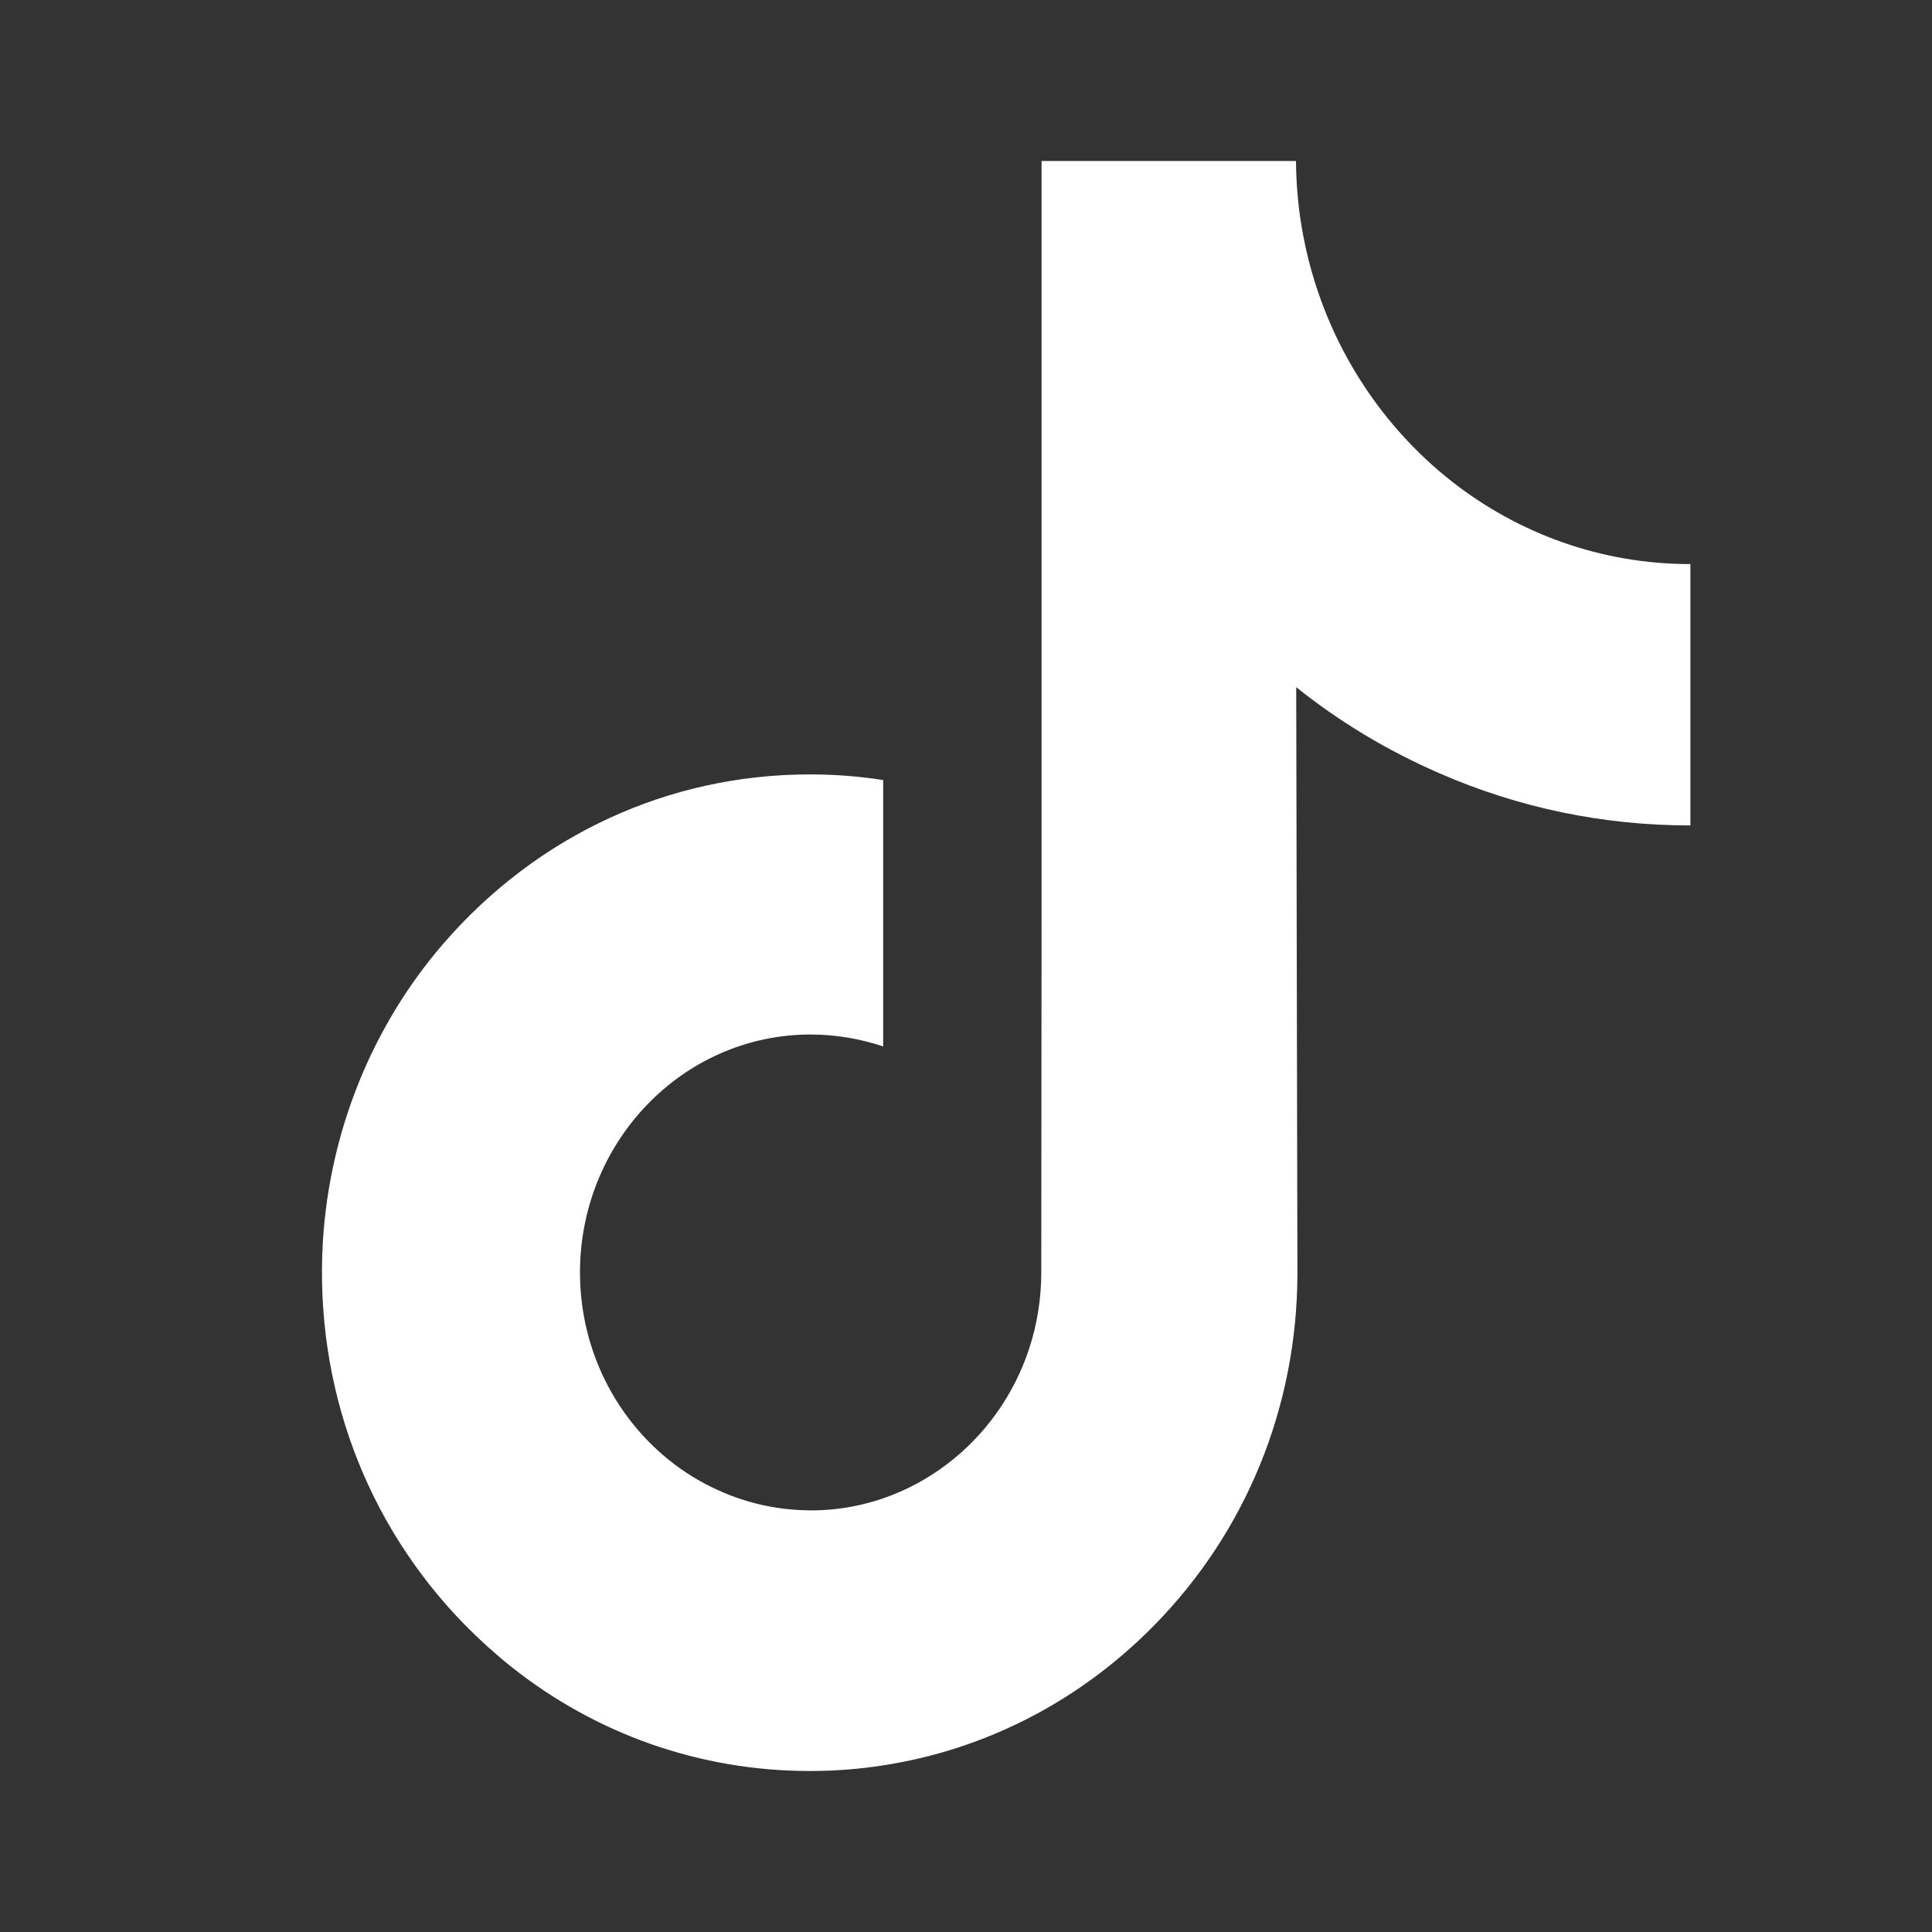<svg width="24" height="24" viewBox="0 0 24 24" fill="none" xmlns="http://www.w3.org/2000/svg">
<rect x="0" y="0" width="24" height="24" fill="#333333" stroke="none"/>
<path d="M20.992 7.007C19.887 7.007 18.865 6.627 18.047 5.99C17.109 5.258 16.432 4.183 16.193 2.947C16.133 2.642 16.102 2.325 16.099 2H12.939V10.922L12.935 15.808C12.935 17.114 12.11 18.221 10.971 18.613C10.638 18.726 10.282 18.781 9.911 18.757C9.434 18.73 8.992 18.581 8.602 18.343C7.777 17.834 7.221 16.911 7.205 15.851C7.183 14.2 8.473 12.851 10.07 12.851C10.384 12.851 10.687 12.905 10.971 12.999V9.69C10.672 9.643 10.369 9.62 10.059 9.62C8.31 9.62 6.676 10.371 5.506 11.724C4.624 12.745 4.095 14.052 4.011 15.421C3.905 17.216 4.541 18.925 5.775 20.185C5.957 20.369 6.146 20.541 6.346 20.701C7.402 21.542 8.696 22 10.059 22C10.365 22 10.672 21.977 10.971 21.93C12.242 21.734 13.415 21.132 14.343 20.185C15.482 19.023 16.11 17.478 16.117 15.835L16.102 8.536C16.643 8.97 17.238 9.326 17.877 9.604C18.869 10.038 19.921 10.254 20.999 10.254V7.003C21.003 7.007 20.992 7.007 20.992 7.007Z" fill="white"/>
</svg>
